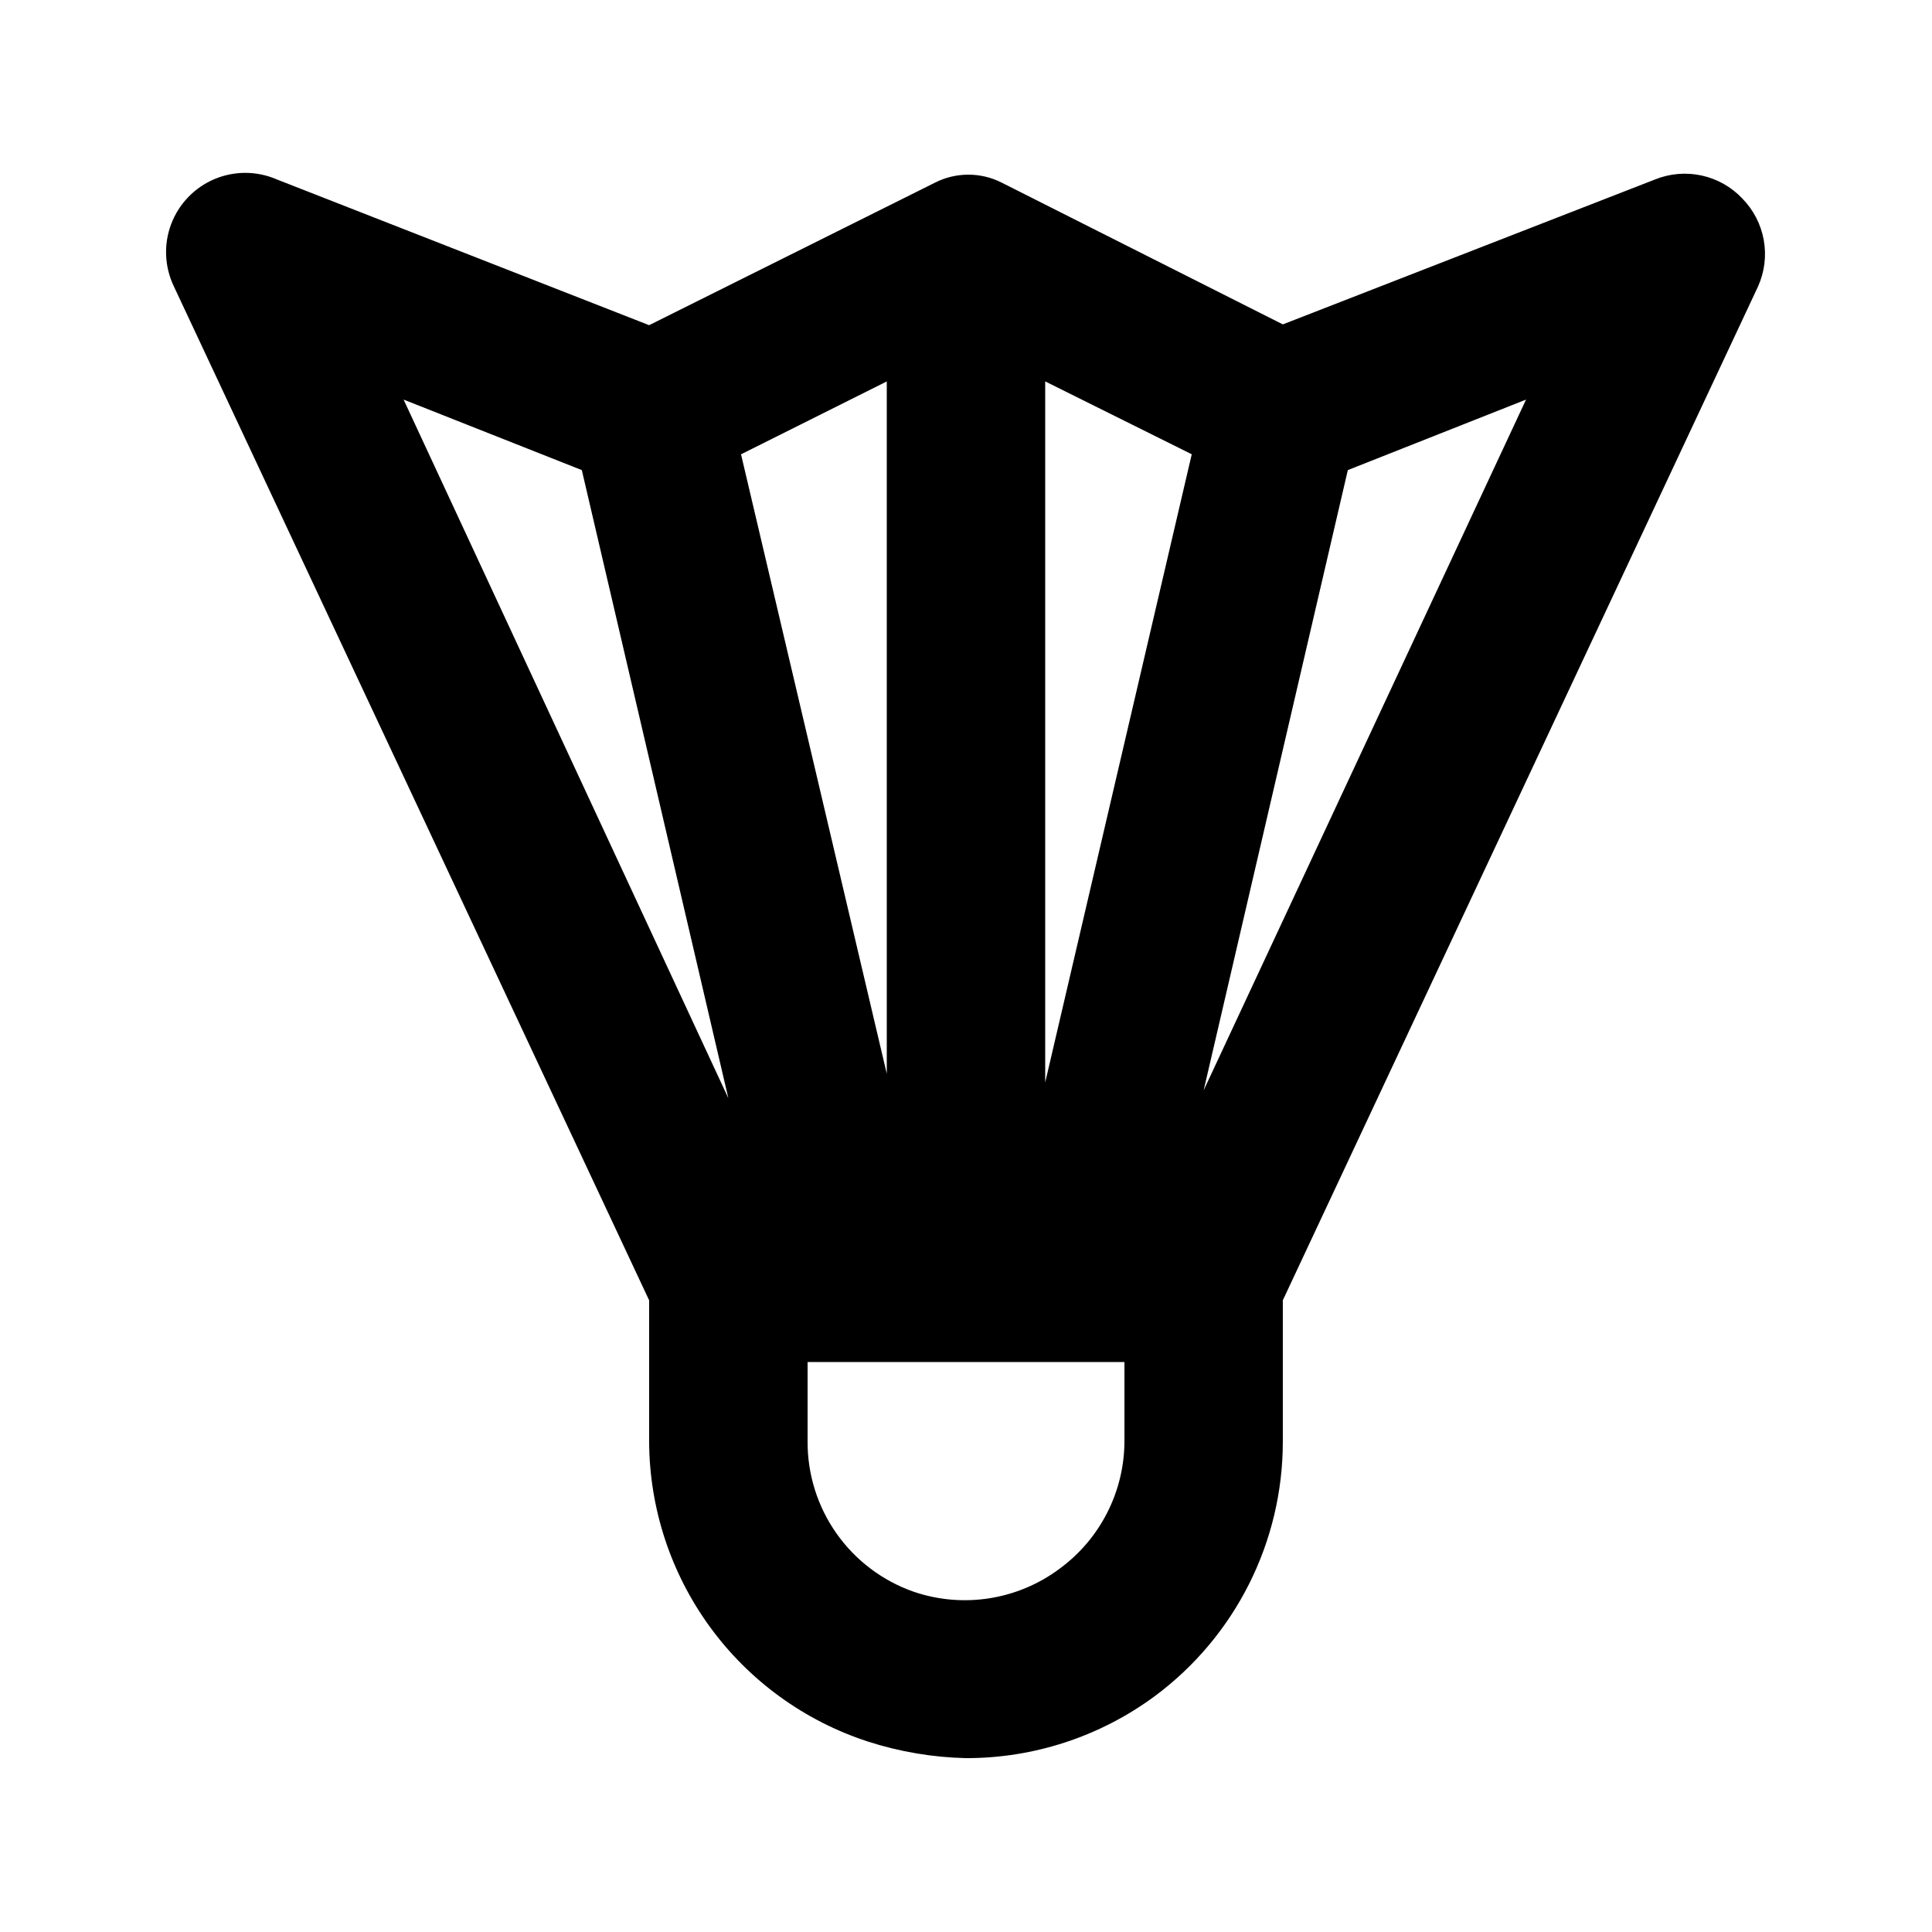 <?xml version="1.0" encoding="UTF-8"?>
<!-- The Best Svg Icon site in the world: iconSvg.co, Visit us! https://iconsvg.co -->
<svg fill="#000000" width="800px" height="800px" version="1.1" viewBox="144 144 512 512" xmlns="http://www.w3.org/2000/svg">
 <path d="m605.72 196.59c-2.898-3.062-6.652-5.18-10.77-6.078-4.121-0.898-8.414-0.535-12.324 1.039l-98.664 38.414-74.52-37.574c-5.543-2.805-12.09-2.805-17.633 0l-75.781 37.785-98.664-38.625c-5.266-2.289-11.242-2.32-16.531-0.086-5.289 2.234-9.434 6.539-11.469 11.91-2.031 5.371-1.773 11.34 0.711 16.516l125.95 268.7v37.363c0.055 17.672 5.688 34.875 16.09 49.16s25.047 24.922 41.848 30.402c8.418 2.719 17.188 4.203 26.031 4.406 17.977 0.031 35.488-5.707 49.961-16.371 21.418-15.859 34.039-40.945 34.004-67.598v-37.363l125.95-268.7c1.727-3.856 2.25-8.141 1.5-12.301-0.75-4.156-2.734-7.988-5.695-11zm-265.34 67.805 38.625-19.312v183.47zm80.609 166.46v-185.78l38.836 19.312zm-122.8-162.27 38.836 166.46-86.07-185.15zm143.8 257.36c-0.035 13.363-6.426 25.914-17.215 33.801-11.086 8.266-25.535 10.543-38.625 6.086-8.262-2.887-15.414-8.285-20.457-15.434-5.043-7.152-7.727-15.699-7.672-24.453v-20.992h83.969zm20.992-92.996 38.207-164.37 47.23-18.684z"/>
</svg>